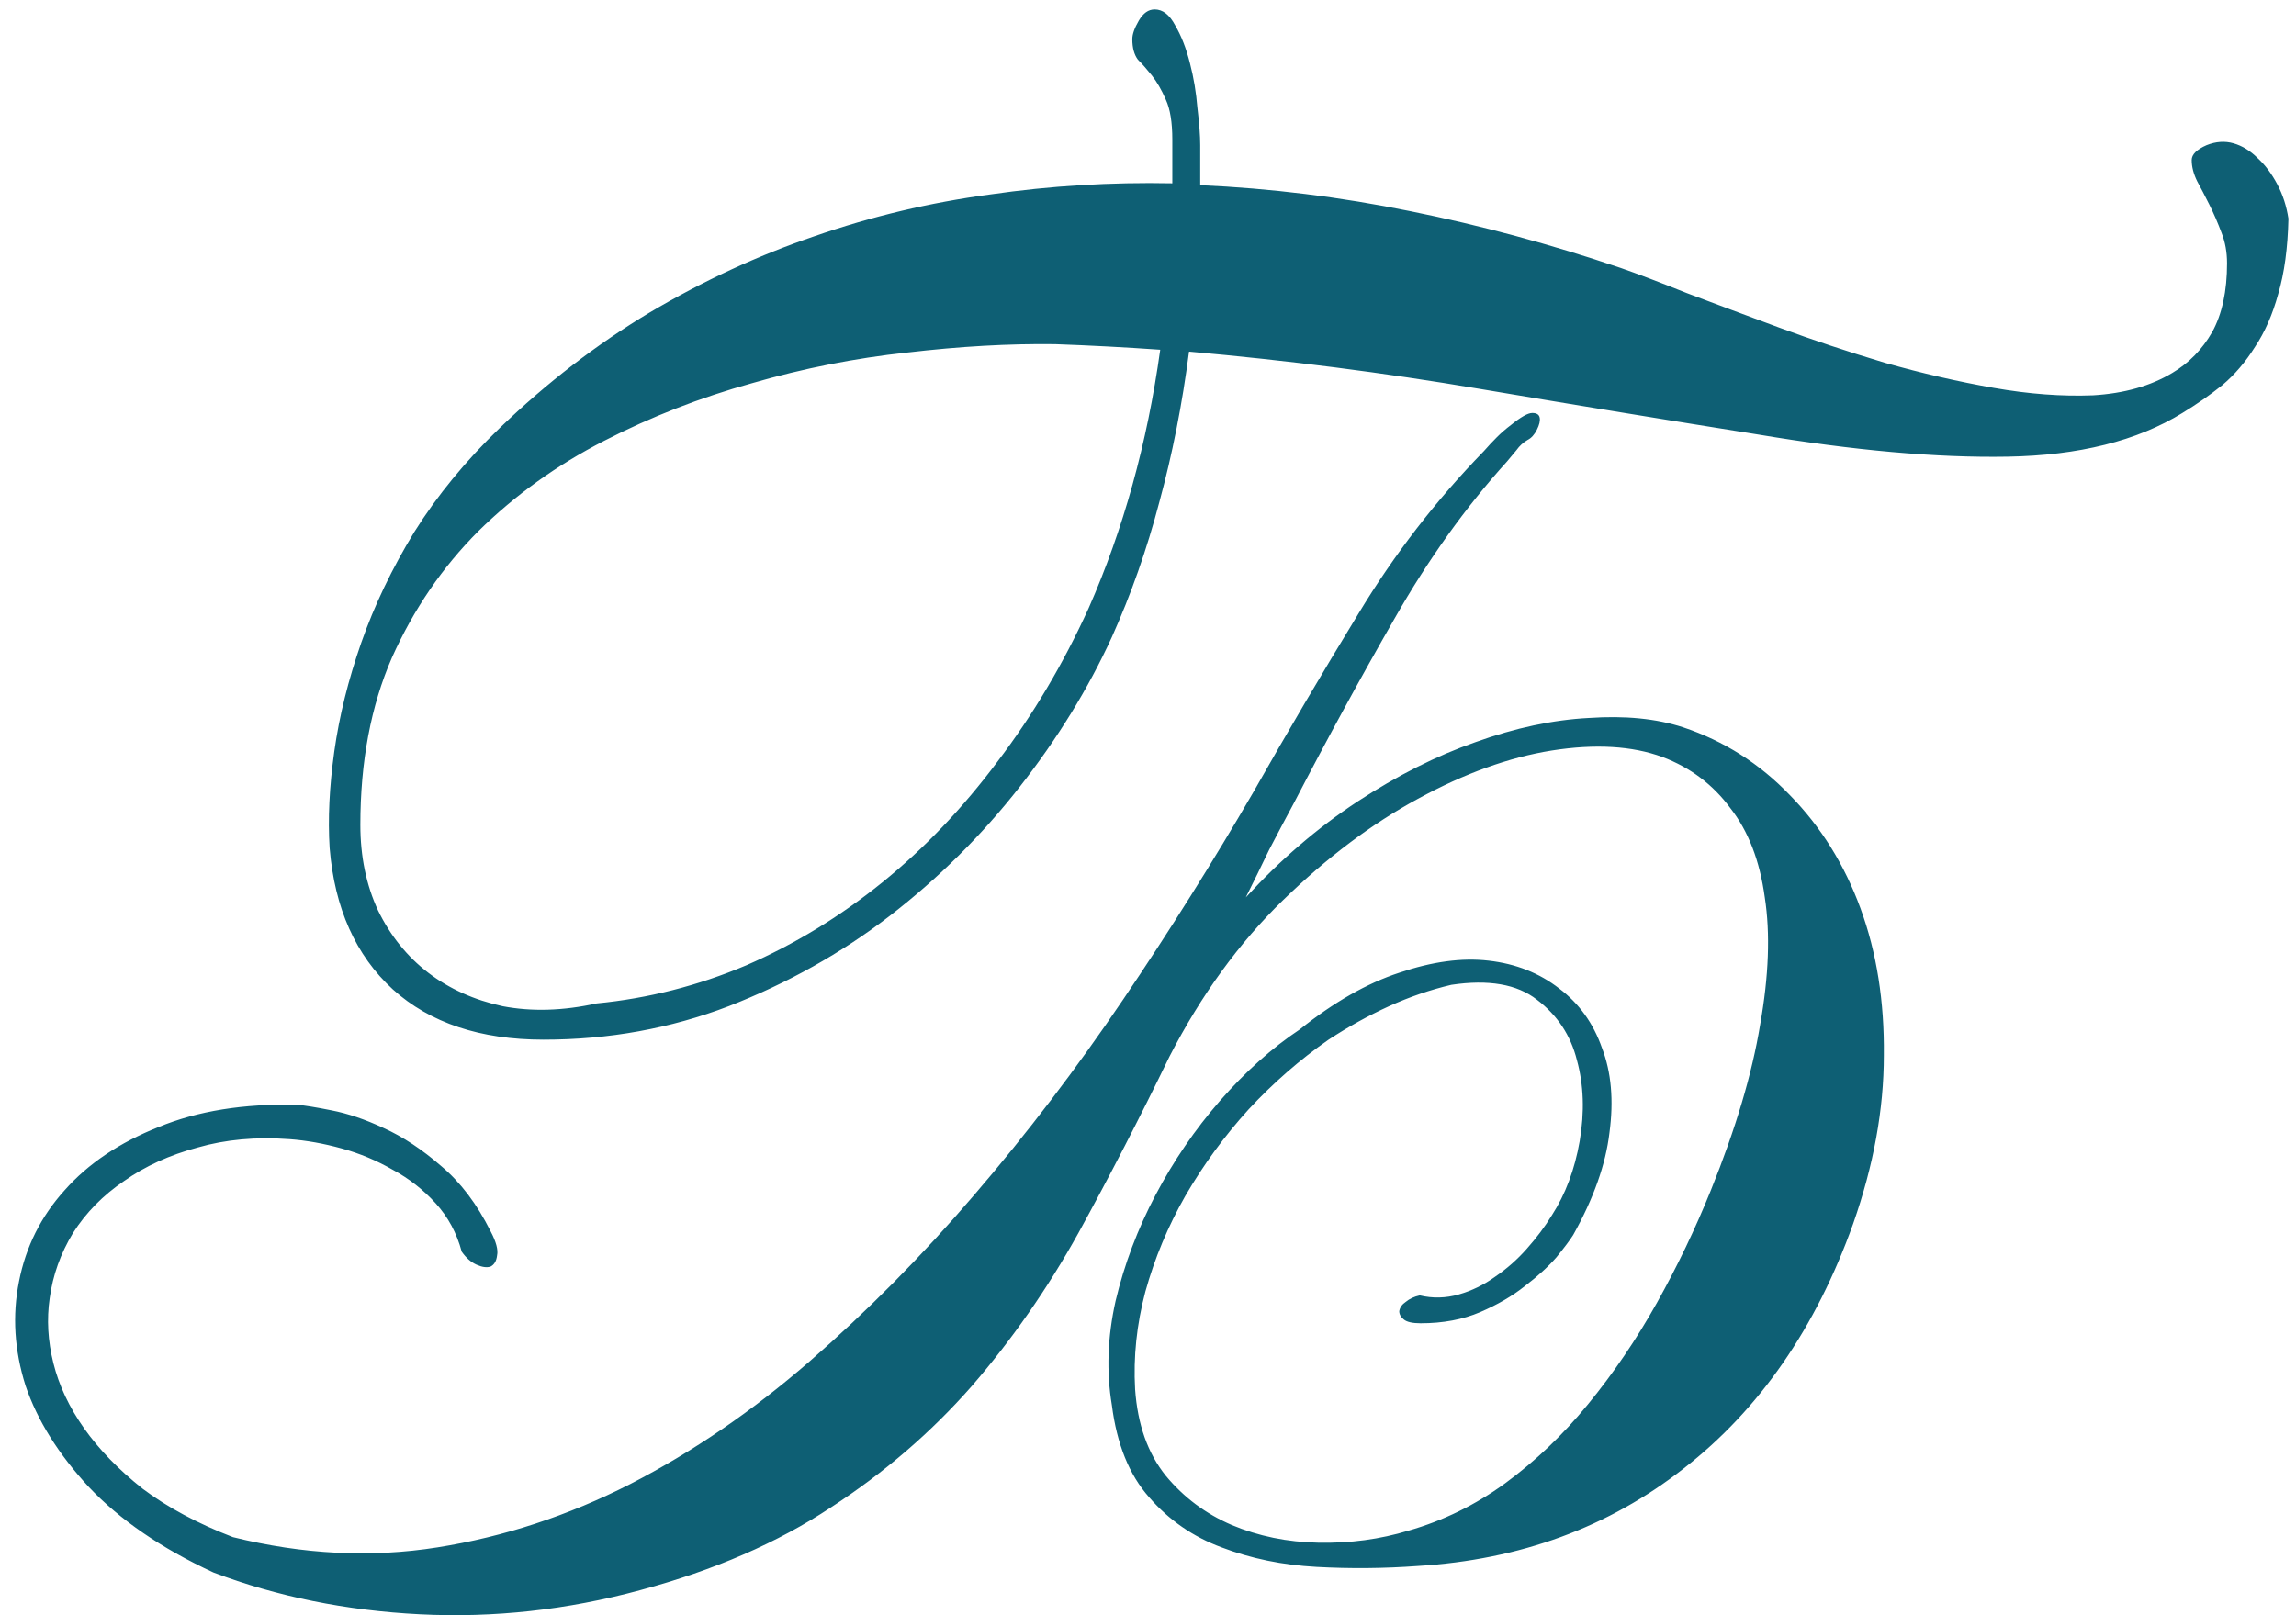 <?xml version="1.0" encoding="UTF-8"?> <svg xmlns="http://www.w3.org/2000/svg" width="135" height="95" viewBox="0 0 135 95" fill="none"> <path d="M128.867 9.414C128.867 9.086 129.159 8.794 129.742 8.539C130.289 8.32 130.818 8.284 131.328 8.43C131.839 8.576 132.313 8.867 132.75 9.305C133.188 9.706 133.57 10.216 133.898 10.836C134.227 11.456 134.445 12.13 134.555 12.859C134.518 14.573 134.318 16.049 133.953 17.289C133.625 18.492 133.169 19.531 132.586 20.406C132.039 21.281 131.401 22.029 130.672 22.648C129.943 23.232 129.159 23.779 128.32 24.289C125.659 25.93 122.232 26.787 118.039 26.859C113.883 26.932 108.979 26.495 103.328 25.547C98.042 24.708 92.591 23.815 86.977 22.867C81.362 21.919 75.674 21.19 69.914 20.68C69.513 23.779 68.93 26.732 68.164 29.539C67.435 32.31 66.505 34.953 65.375 37.469C63.99 40.495 62.185 43.43 59.961 46.273C57.737 49.117 55.185 51.651 52.305 53.875C49.461 56.062 46.307 57.831 42.844 59.18C39.417 60.492 35.789 61.148 31.961 61.148C28.242 61.148 25.289 60.164 23.102 58.195C20.914 56.19 19.674 53.419 19.383 49.883C19.273 48.169 19.365 46.273 19.656 44.195C19.948 42.117 20.477 39.984 21.242 37.797C22.008 35.609 23.047 33.44 24.359 31.289C25.708 29.138 27.385 27.096 29.391 25.164C32.161 22.503 35.096 20.242 38.195 18.383C41.331 16.523 44.557 15.029 47.875 13.898C51.229 12.732 54.675 11.912 58.211 11.438C61.747 10.927 65.32 10.708 68.93 10.781V8.211C68.93 7.19 68.802 6.406 68.547 5.859C68.292 5.276 68.018 4.802 67.727 4.438C67.435 4.073 67.162 3.763 66.906 3.508C66.688 3.216 66.578 2.815 66.578 2.305C66.578 2.013 66.706 1.648 66.961 1.211C67.216 0.773 67.526 0.555 67.891 0.555C68.365 0.555 68.766 0.865 69.094 1.484C69.458 2.104 69.75 2.852 69.969 3.727C70.188 4.565 70.333 5.44 70.406 6.352C70.516 7.263 70.57 7.992 70.57 8.539V10.891C74.69 11.073 78.81 11.583 82.93 12.422C87.086 13.26 91.206 14.372 95.289 15.758C96.237 16.086 97.531 16.578 99.172 17.234C100.813 17.854 102.617 18.529 104.586 19.258C106.555 19.987 108.633 20.68 110.82 21.336C113.008 21.956 115.141 22.448 117.219 22.812C119.297 23.177 121.247 23.323 123.07 23.25C124.893 23.141 126.443 22.703 127.719 21.938C128.703 21.354 129.487 20.552 130.07 19.531C130.654 18.474 130.945 17.125 130.945 15.484C130.945 14.828 130.836 14.227 130.617 13.68C130.398 13.096 130.161 12.55 129.906 12.039C129.651 11.529 129.414 11.073 129.195 10.672C128.977 10.234 128.867 9.815 128.867 9.414ZM62.039 20.242C59.341 20.206 56.443 20.37 53.344 20.734C50.281 21.062 47.237 21.664 44.211 22.539C41.185 23.378 38.286 24.508 35.516 25.93C32.745 27.352 30.284 29.12 28.133 31.234C26.018 33.349 24.323 35.828 23.047 38.672C21.807 41.516 21.188 44.797 21.188 48.516C21.188 50.375 21.534 52.052 22.227 53.547C22.956 55.042 23.94 56.263 25.18 57.211C26.419 58.159 27.878 58.815 29.555 59.18C31.268 59.508 33.109 59.453 35.078 59.016C38.104 58.724 41.039 57.977 43.883 56.773C46.727 55.534 49.388 53.911 51.867 51.906C54.346 49.901 56.607 47.531 58.648 44.797C60.727 42.062 62.513 39.055 64.008 35.773C66.049 31.143 67.453 26.076 68.219 20.57C66.141 20.424 64.081 20.315 62.039 20.242ZM13.695 90.406C17.815 91.427 21.826 91.628 25.727 91.008C29.628 90.388 33.401 89.148 37.047 87.289C40.729 85.393 44.247 82.987 47.602 80.07C50.992 77.117 54.219 73.854 57.281 70.281C60.38 66.672 63.297 62.844 66.031 58.797C68.766 54.75 71.318 50.685 73.688 46.602C75.693 43.065 77.753 39.565 79.867 36.102C81.982 32.602 84.443 29.412 87.25 26.531C87.505 26.24 87.76 25.966 88.016 25.711C88.271 25.456 88.544 25.219 88.836 25C89.419 24.526 89.839 24.289 90.094 24.289C90.349 24.289 90.495 24.38 90.531 24.562C90.568 24.745 90.513 24.982 90.367 25.273C90.221 25.565 90.039 25.766 89.82 25.875C89.565 26.021 89.346 26.221 89.164 26.477C88.982 26.695 88.799 26.914 88.617 27.133C86.174 29.831 83.969 32.911 82 36.375C80.031 39.802 78.062 43.411 76.094 47.203C75.583 48.151 75.091 49.081 74.617 49.992C74.18 50.904 73.724 51.833 73.25 52.781C75.292 50.557 77.479 48.68 79.812 47.148C82.146 45.617 84.461 44.45 86.758 43.648C89.091 42.81 91.315 42.336 93.43 42.227C95.544 42.081 97.385 42.263 98.953 42.773C101.359 43.575 103.456 44.906 105.242 46.766C107.065 48.625 108.451 50.849 109.398 53.438C110.346 56.026 110.802 58.906 110.766 62.078C110.766 65.25 110.164 68.549 108.961 71.977C106.773 78.102 103.456 82.896 99.008 86.359C94.596 89.823 89.383 91.737 83.367 92.102C81.398 92.247 79.412 92.266 77.406 92.156C75.401 92.047 73.542 91.664 71.828 91.008C70.151 90.388 68.729 89.404 67.562 88.055C66.396 86.742 65.667 84.938 65.375 82.641C65.047 80.672 65.12 78.63 65.594 76.516C66.104 74.365 66.888 72.287 67.945 70.281C69.003 68.276 70.26 66.435 71.719 64.758C73.214 63.044 74.781 61.641 76.422 60.547C78.427 58.943 80.378 57.831 82.273 57.211C84.206 56.555 85.956 56.318 87.523 56.5C89.128 56.682 90.513 57.229 91.68 58.141C92.846 59.016 93.685 60.182 94.195 61.641C94.742 63.062 94.888 64.721 94.633 66.617C94.414 68.477 93.703 70.482 92.5 72.633C92.318 72.924 91.99 73.362 91.516 73.945C91.042 74.492 90.422 75.057 89.656 75.641C88.927 76.224 88.052 76.734 87.031 77.172C86.01 77.609 84.844 77.828 83.531 77.828C83.057 77.828 82.729 77.755 82.547 77.609C82.365 77.463 82.273 77.299 82.273 77.117C82.31 76.898 82.438 76.716 82.656 76.57C82.875 76.388 83.148 76.26 83.477 76.188C84.242 76.37 85.008 76.352 85.773 76.133C86.539 75.914 87.25 75.568 87.906 75.094C88.599 74.62 89.219 74.073 89.766 73.453C90.349 72.797 90.841 72.141 91.242 71.484C92.044 70.245 92.591 68.787 92.883 67.109C93.174 65.396 93.12 63.81 92.719 62.352C92.354 60.893 91.57 59.708 90.367 58.797C89.201 57.885 87.523 57.594 85.336 57.922C84.096 58.214 82.875 58.633 81.672 59.18C80.469 59.727 79.284 60.383 78.117 61.148C76.44 62.315 74.872 63.682 73.414 65.25C71.992 66.818 70.753 68.513 69.695 70.336C68.674 72.122 67.891 74 67.344 75.969C66.833 77.901 66.633 79.815 66.742 81.711C66.888 83.789 67.49 85.484 68.547 86.797C69.604 88.073 70.898 89.039 72.43 89.695C73.997 90.352 75.693 90.698 77.516 90.734C79.375 90.771 81.143 90.534 82.82 90.023C84.862 89.44 86.758 88.51 88.508 87.234C90.294 85.922 91.917 84.372 93.375 82.586C94.87 80.763 96.219 78.776 97.422 76.625C98.625 74.474 99.682 72.268 100.594 70.008C102.052 66.398 103.018 63.154 103.492 60.273C104.003 57.393 104.094 54.896 103.766 52.781C103.474 50.63 102.8 48.88 101.742 47.531C100.721 46.146 99.391 45.143 97.75 44.523C95.964 43.867 93.794 43.74 91.242 44.141C88.727 44.542 86.102 45.49 83.367 46.984C80.669 48.443 78.026 50.43 75.438 52.945C72.849 55.461 70.625 58.523 68.766 62.133C67.016 65.742 65.229 69.206 63.406 72.523C61.583 75.805 59.487 78.812 57.117 81.547C54.747 84.245 51.995 86.615 48.859 88.656C45.724 90.734 41.987 92.357 37.648 93.523C33.346 94.69 29.026 95.164 24.688 94.945C20.349 94.727 16.302 93.906 12.547 92.484C9.484 91.062 7.042 89.385 5.219 87.453C3.432 85.521 2.193 83.534 1.5 81.492C0.844 79.414 0.716 77.372 1.117 75.367C1.518 73.326 2.411 71.539 3.797 70.008C5.182 68.44 7.023 67.201 9.32 66.289C11.617 65.341 14.333 64.904 17.469 64.977C17.906 65.013 18.581 65.122 19.492 65.305C20.44 65.487 21.461 65.833 22.555 66.344C23.685 66.854 24.815 67.602 25.945 68.586C27.076 69.534 28.042 70.81 28.844 72.414C29.172 73.034 29.299 73.508 29.227 73.836C29.19 74.164 29.062 74.383 28.844 74.492C28.625 74.565 28.352 74.529 28.023 74.383C27.695 74.237 27.404 73.982 27.148 73.617C26.857 72.523 26.346 71.576 25.617 70.773C24.888 69.971 24.049 69.315 23.102 68.805C22.154 68.258 21.151 67.838 20.094 67.547C19.037 67.255 18.016 67.073 17.031 67C15.062 66.854 13.258 67.018 11.617 67.492C9.977 67.93 8.536 68.586 7.297 69.461C6.057 70.299 5.055 71.32 4.289 72.523C3.56 73.727 3.104 75.003 2.922 76.352C2.74 77.591 2.813 78.867 3.141 80.18C3.469 81.492 4.07 82.768 4.945 84.008C5.82 85.247 6.969 86.432 8.391 87.562C9.849 88.656 11.617 89.604 13.695 90.406Z" fill="#0E5F74"></path> </svg> 